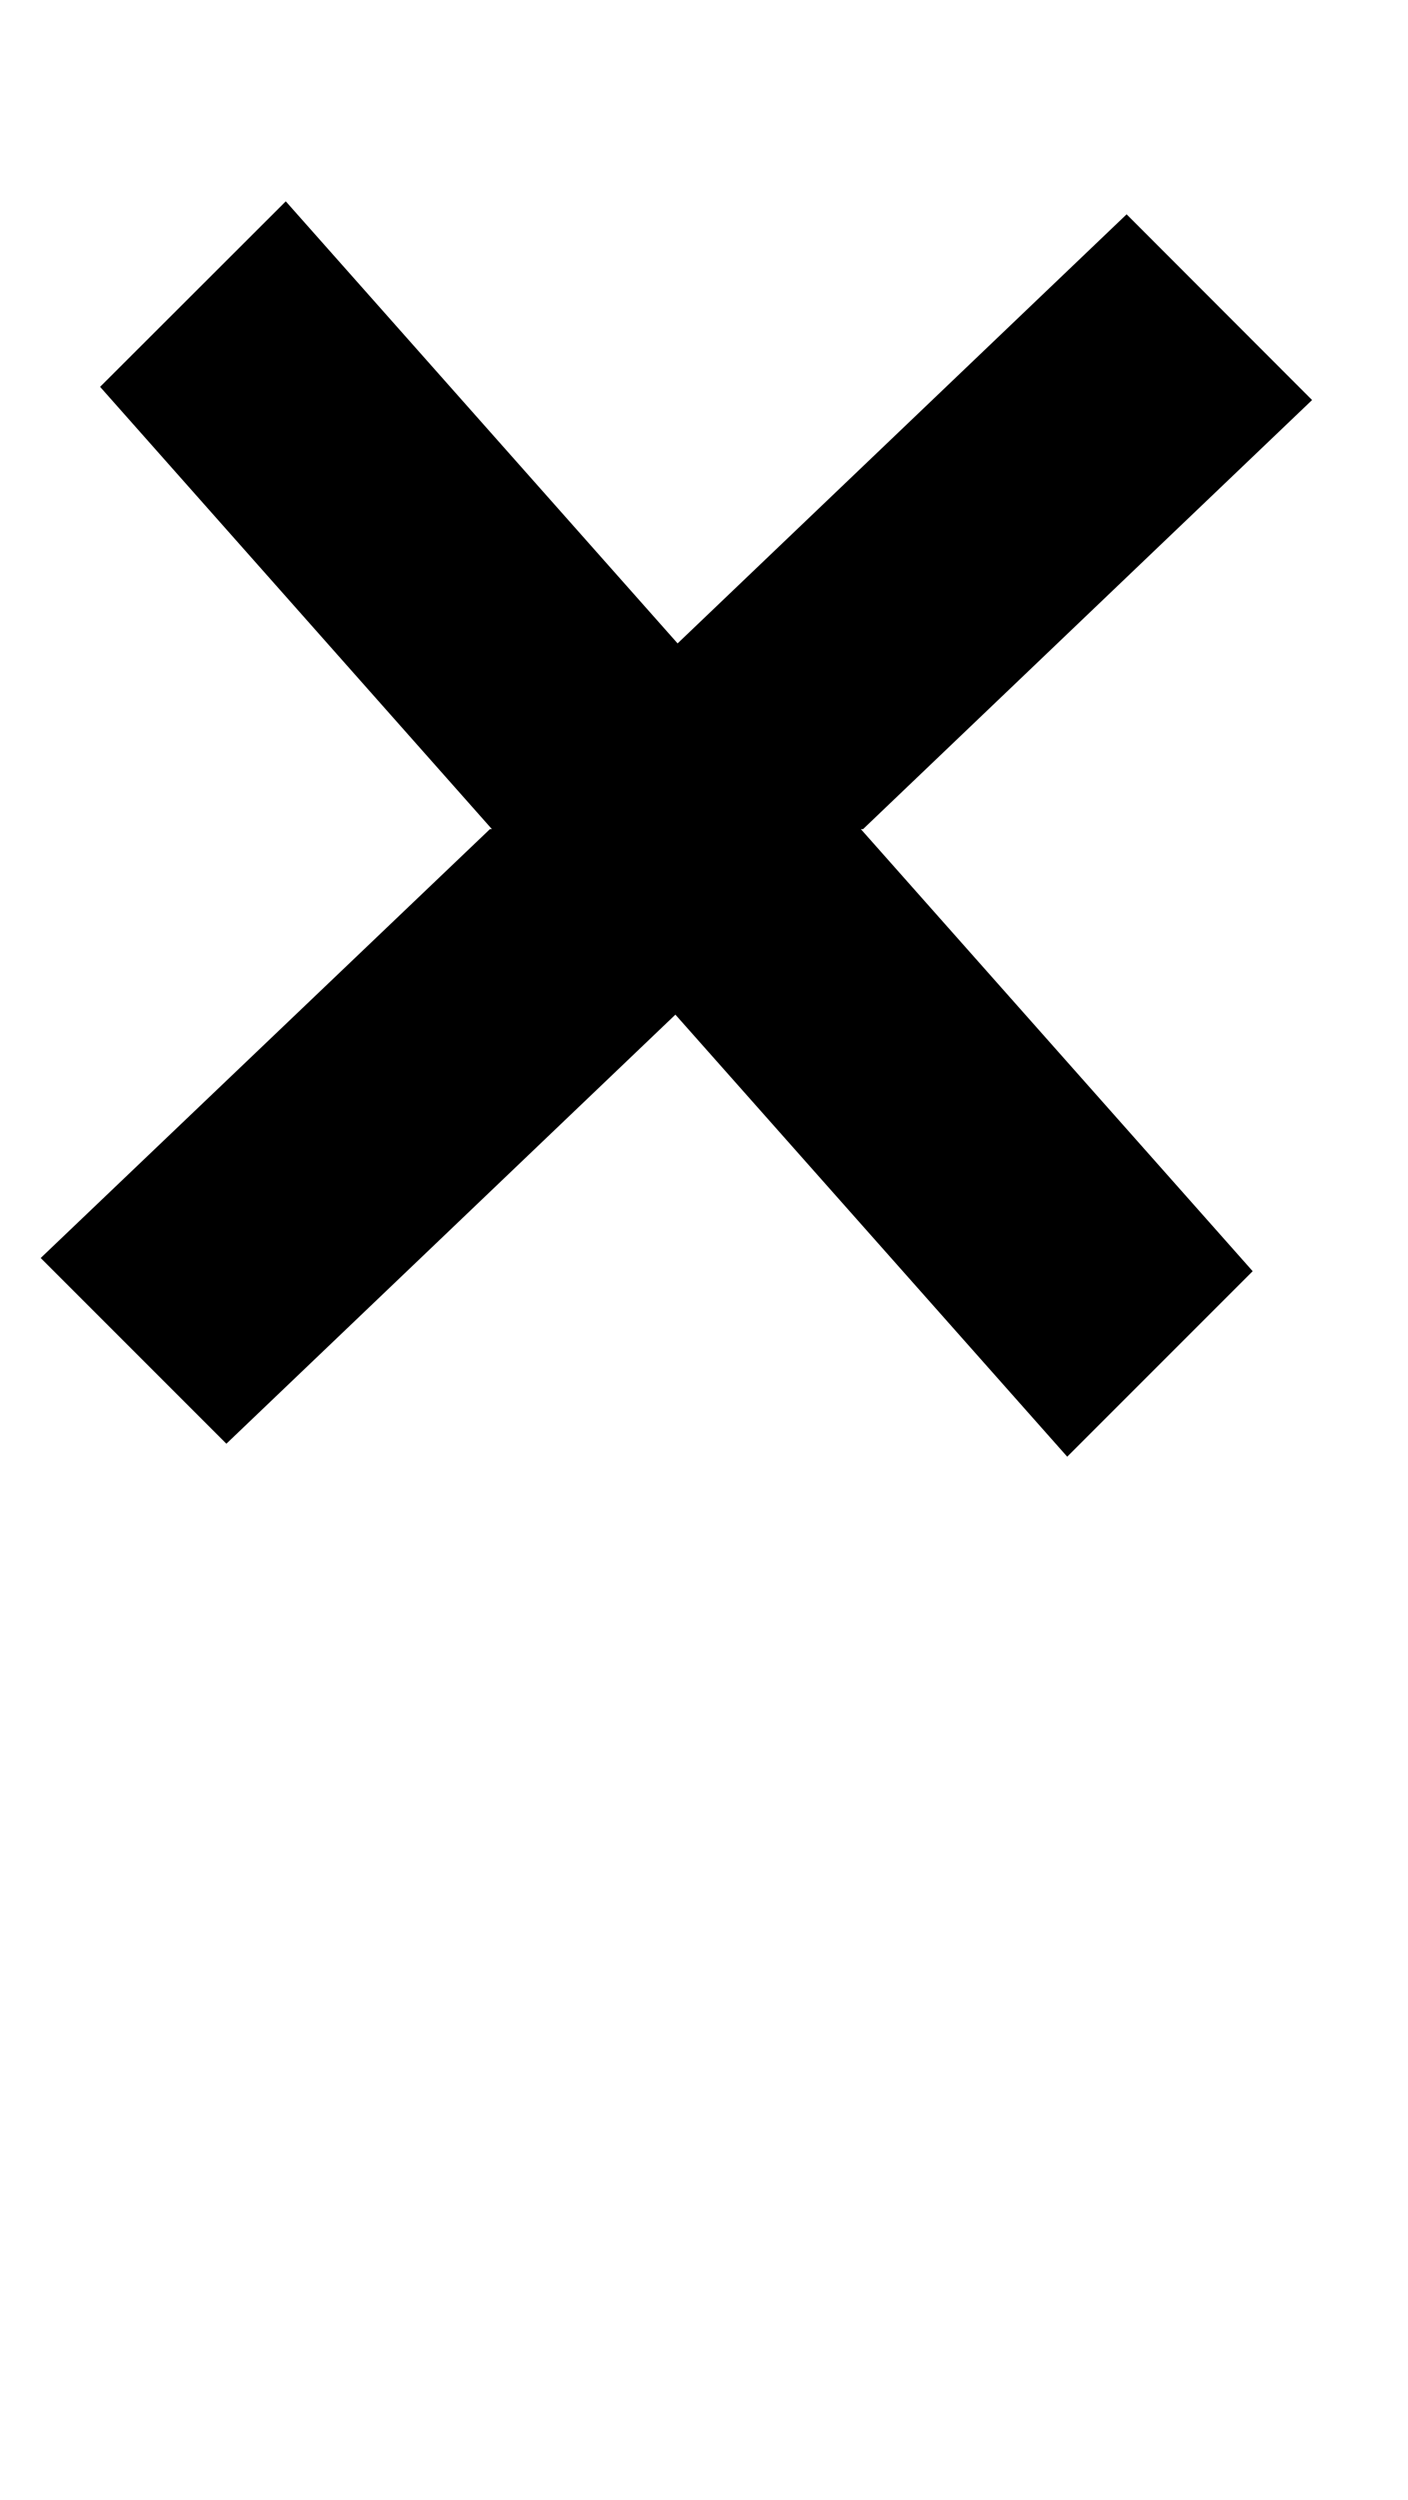 <?xml version="1.0" encoding="utf-8"?>
<!-- Generator: Adobe Illustrator 18.1.1, SVG Export Plug-In . SVG Version: 6.00 Build 0)  -->
<svg version="1.1" id="Om_oss" xmlns="http://www.w3.org/2000/svg" xmlns:xlink="http://www.w3.org/1999/xlink" x="0px" y="0px"
	 viewBox="0 0 640 1136" enable-background="new 0 0 640 1136" xml:space="preserve">
<title>kryss</title>
<polyline points="222.7,376.8 18.5,571.7 102.9,656.1 307,461.1 485.1,662 569.4,577.7 391.3,376.8 392.3,376.8 596.4,181.8 
	512.1,97.4 308,292.4 129.9,91.5 45.5,175.8 223.6,376.8 "/>
</svg>
